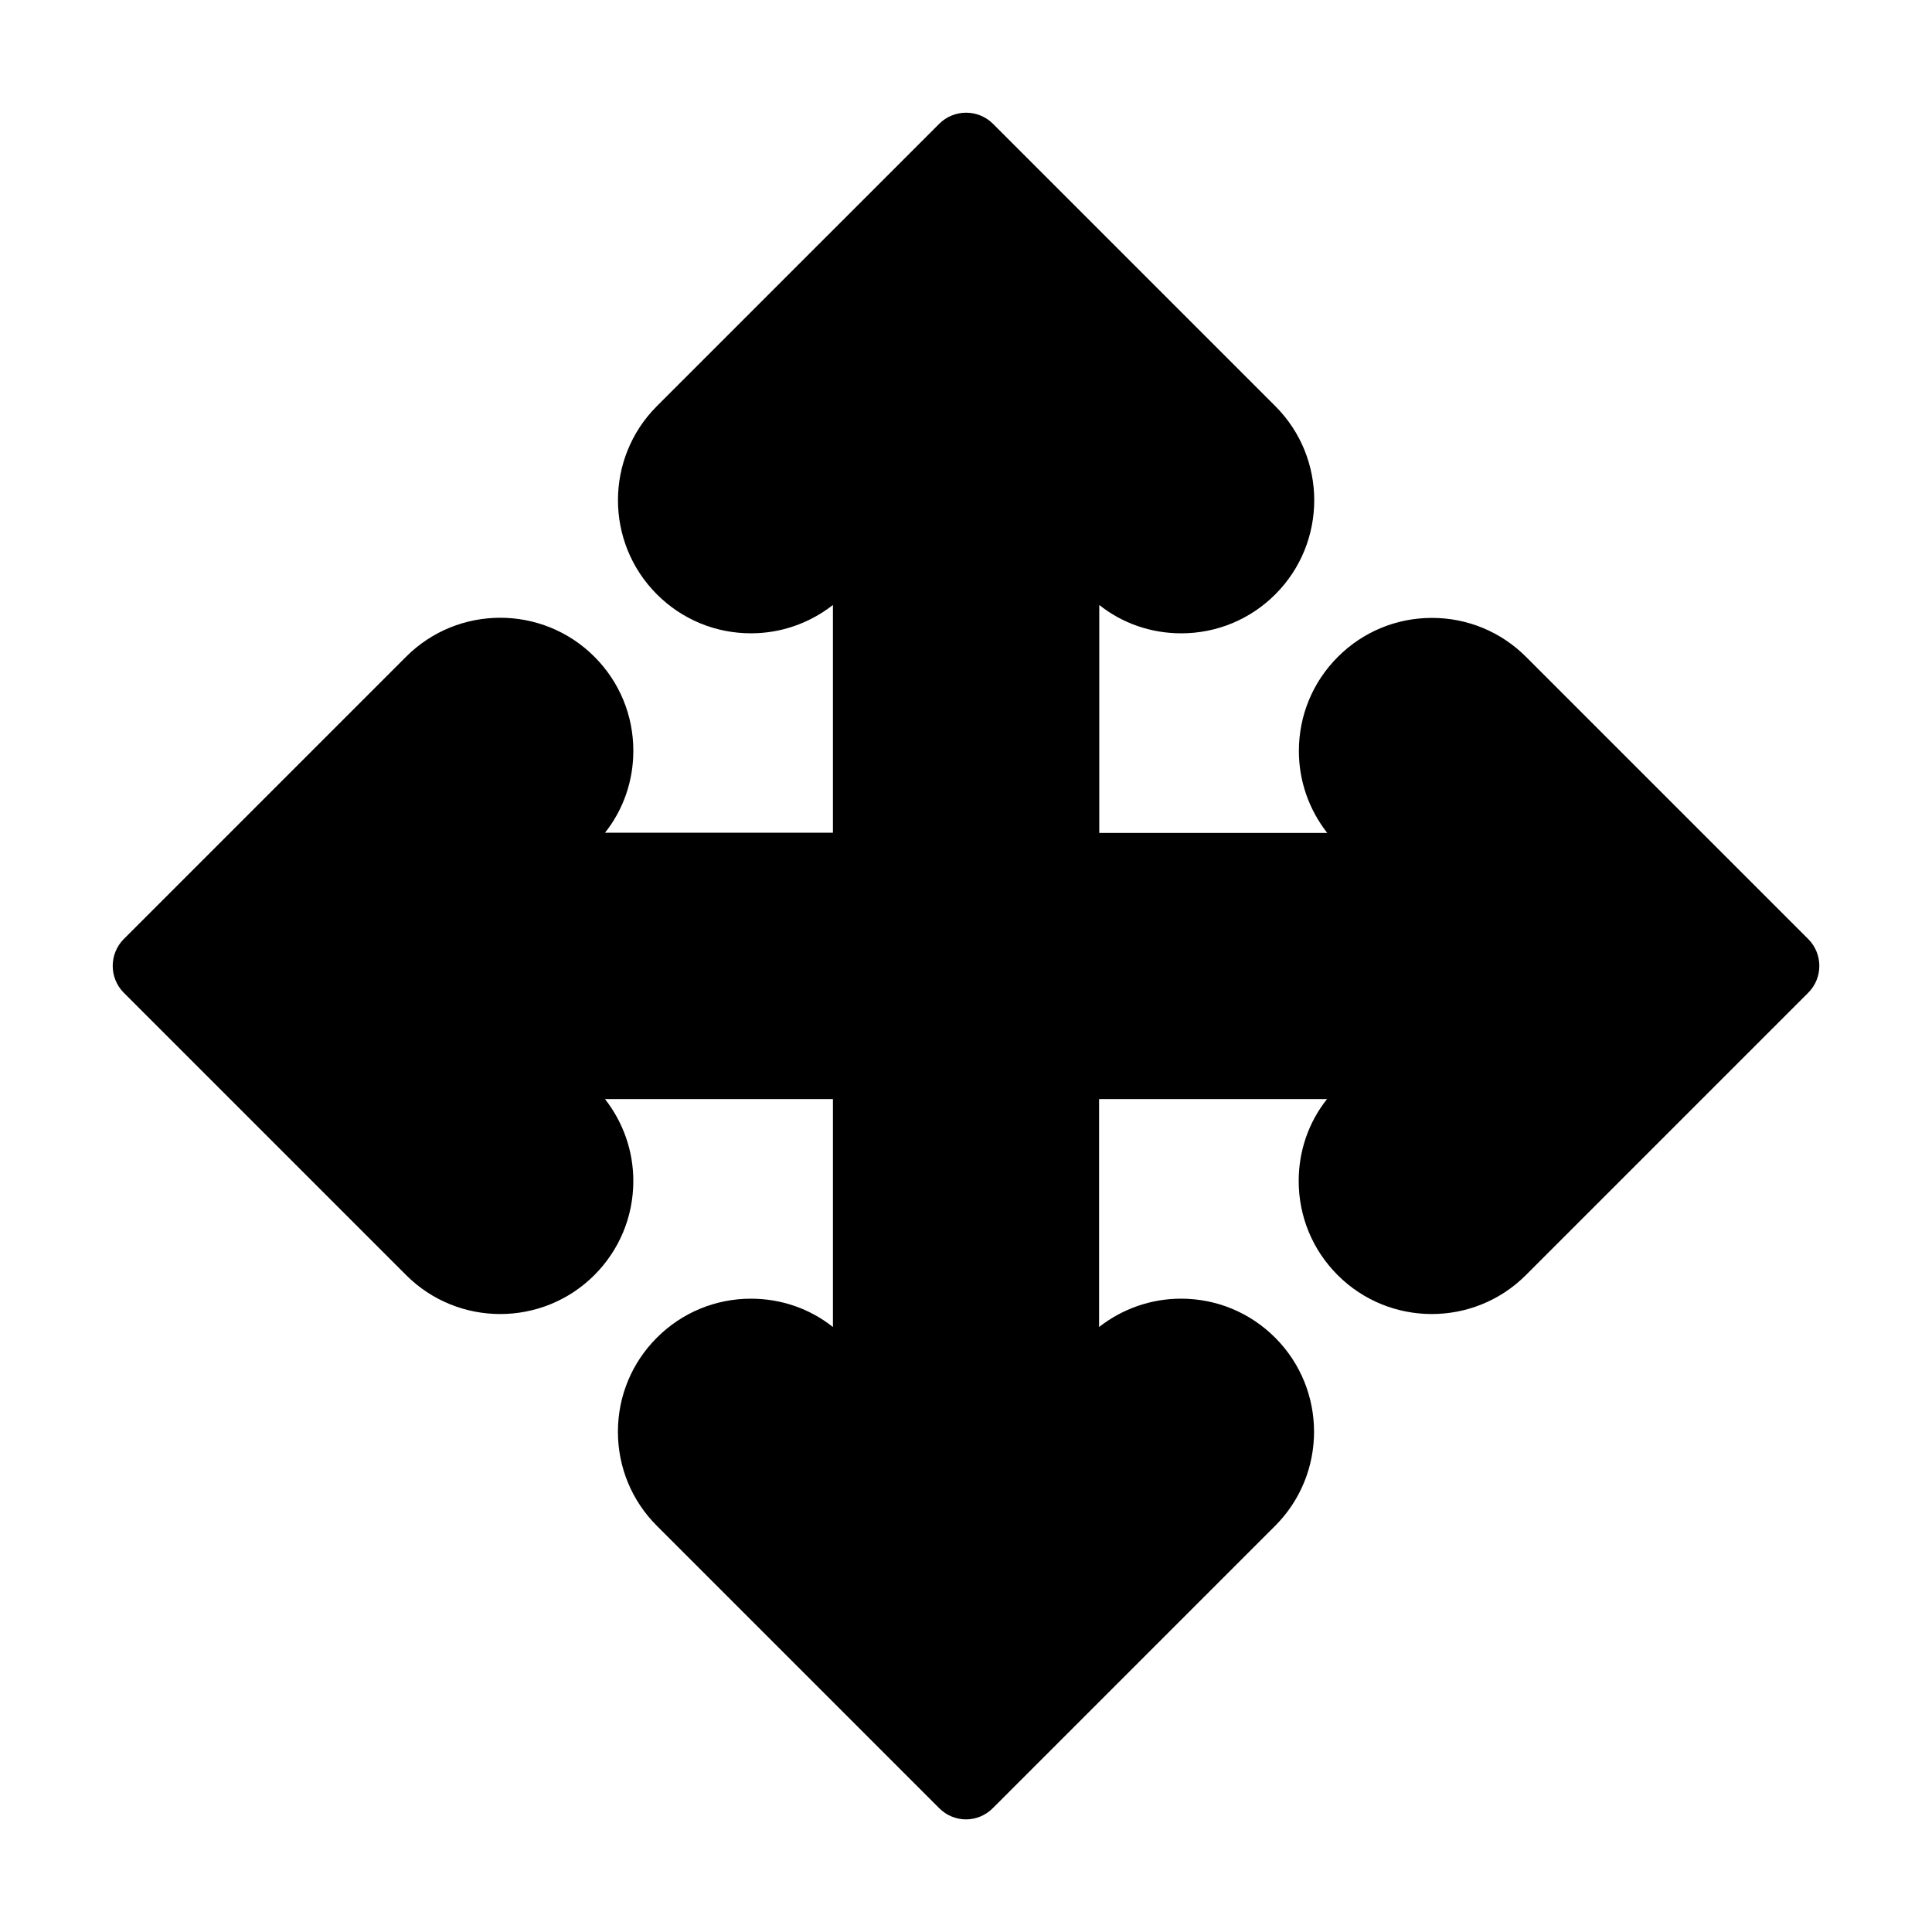 <?xml version="1.0" encoding="UTF-8"?>
<!-- Uploaded to: SVG Repo, www.svgrepo.com, Generator: SVG Repo Mixer Tools -->
<svg fill="#000000" width="800px" height="800px" version="1.1" viewBox="144 144 512 512" xmlns="http://www.w3.org/2000/svg">
 <path d="m623.19 407.1-74.816 74.816c-13.754 13.754-36.125 13.754-49.879 0-6.648-6.648-10.328-15.516-10.328-24.938 0-7.961 2.621-15.566 7.508-21.715h-60.406v60.406c6.195-4.836 13.754-7.508 21.715-7.508 9.422 0 18.289 3.68 24.938 10.328 13.754 13.754 13.754 36.125 0 49.879l-74.816 74.816c-1.965 1.965-4.535 2.973-7.106 2.973-2.57 0-5.141-1.008-7.106-2.973l-74.812-74.816c-6.648-6.648-10.328-15.516-10.328-24.938s3.68-18.289 10.328-24.938c6.648-6.648 15.516-10.328 24.938-10.328 7.961 0 15.566 2.621 21.715 7.508v-60.41h-60.406c4.836 6.195 7.508 13.754 7.508 21.715 0 9.422-3.68 18.289-10.328 24.938-13.754 13.754-36.125 13.754-49.879 0l-74.812-74.816c-3.93-3.93-3.93-10.328 0-14.258l74.816-74.816c13.754-13.754 36.125-13.754 49.879 0 6.648 6.648 10.328 15.516 10.328 24.938 0 7.961-2.621 15.566-7.508 21.715h60.402v-60.355c-6.195 4.836-13.754 7.508-21.715 7.508-9.422 0-18.289-3.68-24.938-10.328-13.754-13.754-13.754-36.125 0-49.879l74.816-74.812c3.93-3.93 10.328-3.93 14.258 0l74.816 74.816c13.754 13.754 13.754 36.125 0 49.879-6.648 6.648-15.516 10.328-24.938 10.328-7.961 0-15.566-2.621-21.715-7.508v60.402h60.406c-4.836-6.195-7.508-13.754-7.508-21.715 0-9.422 3.68-18.289 10.328-24.938 6.648-6.648 15.516-10.328 24.938-10.328s18.289 3.68 24.938 10.328l74.816 74.816c3.883 3.93 3.883 10.277-0.047 14.207z"/>
</svg>